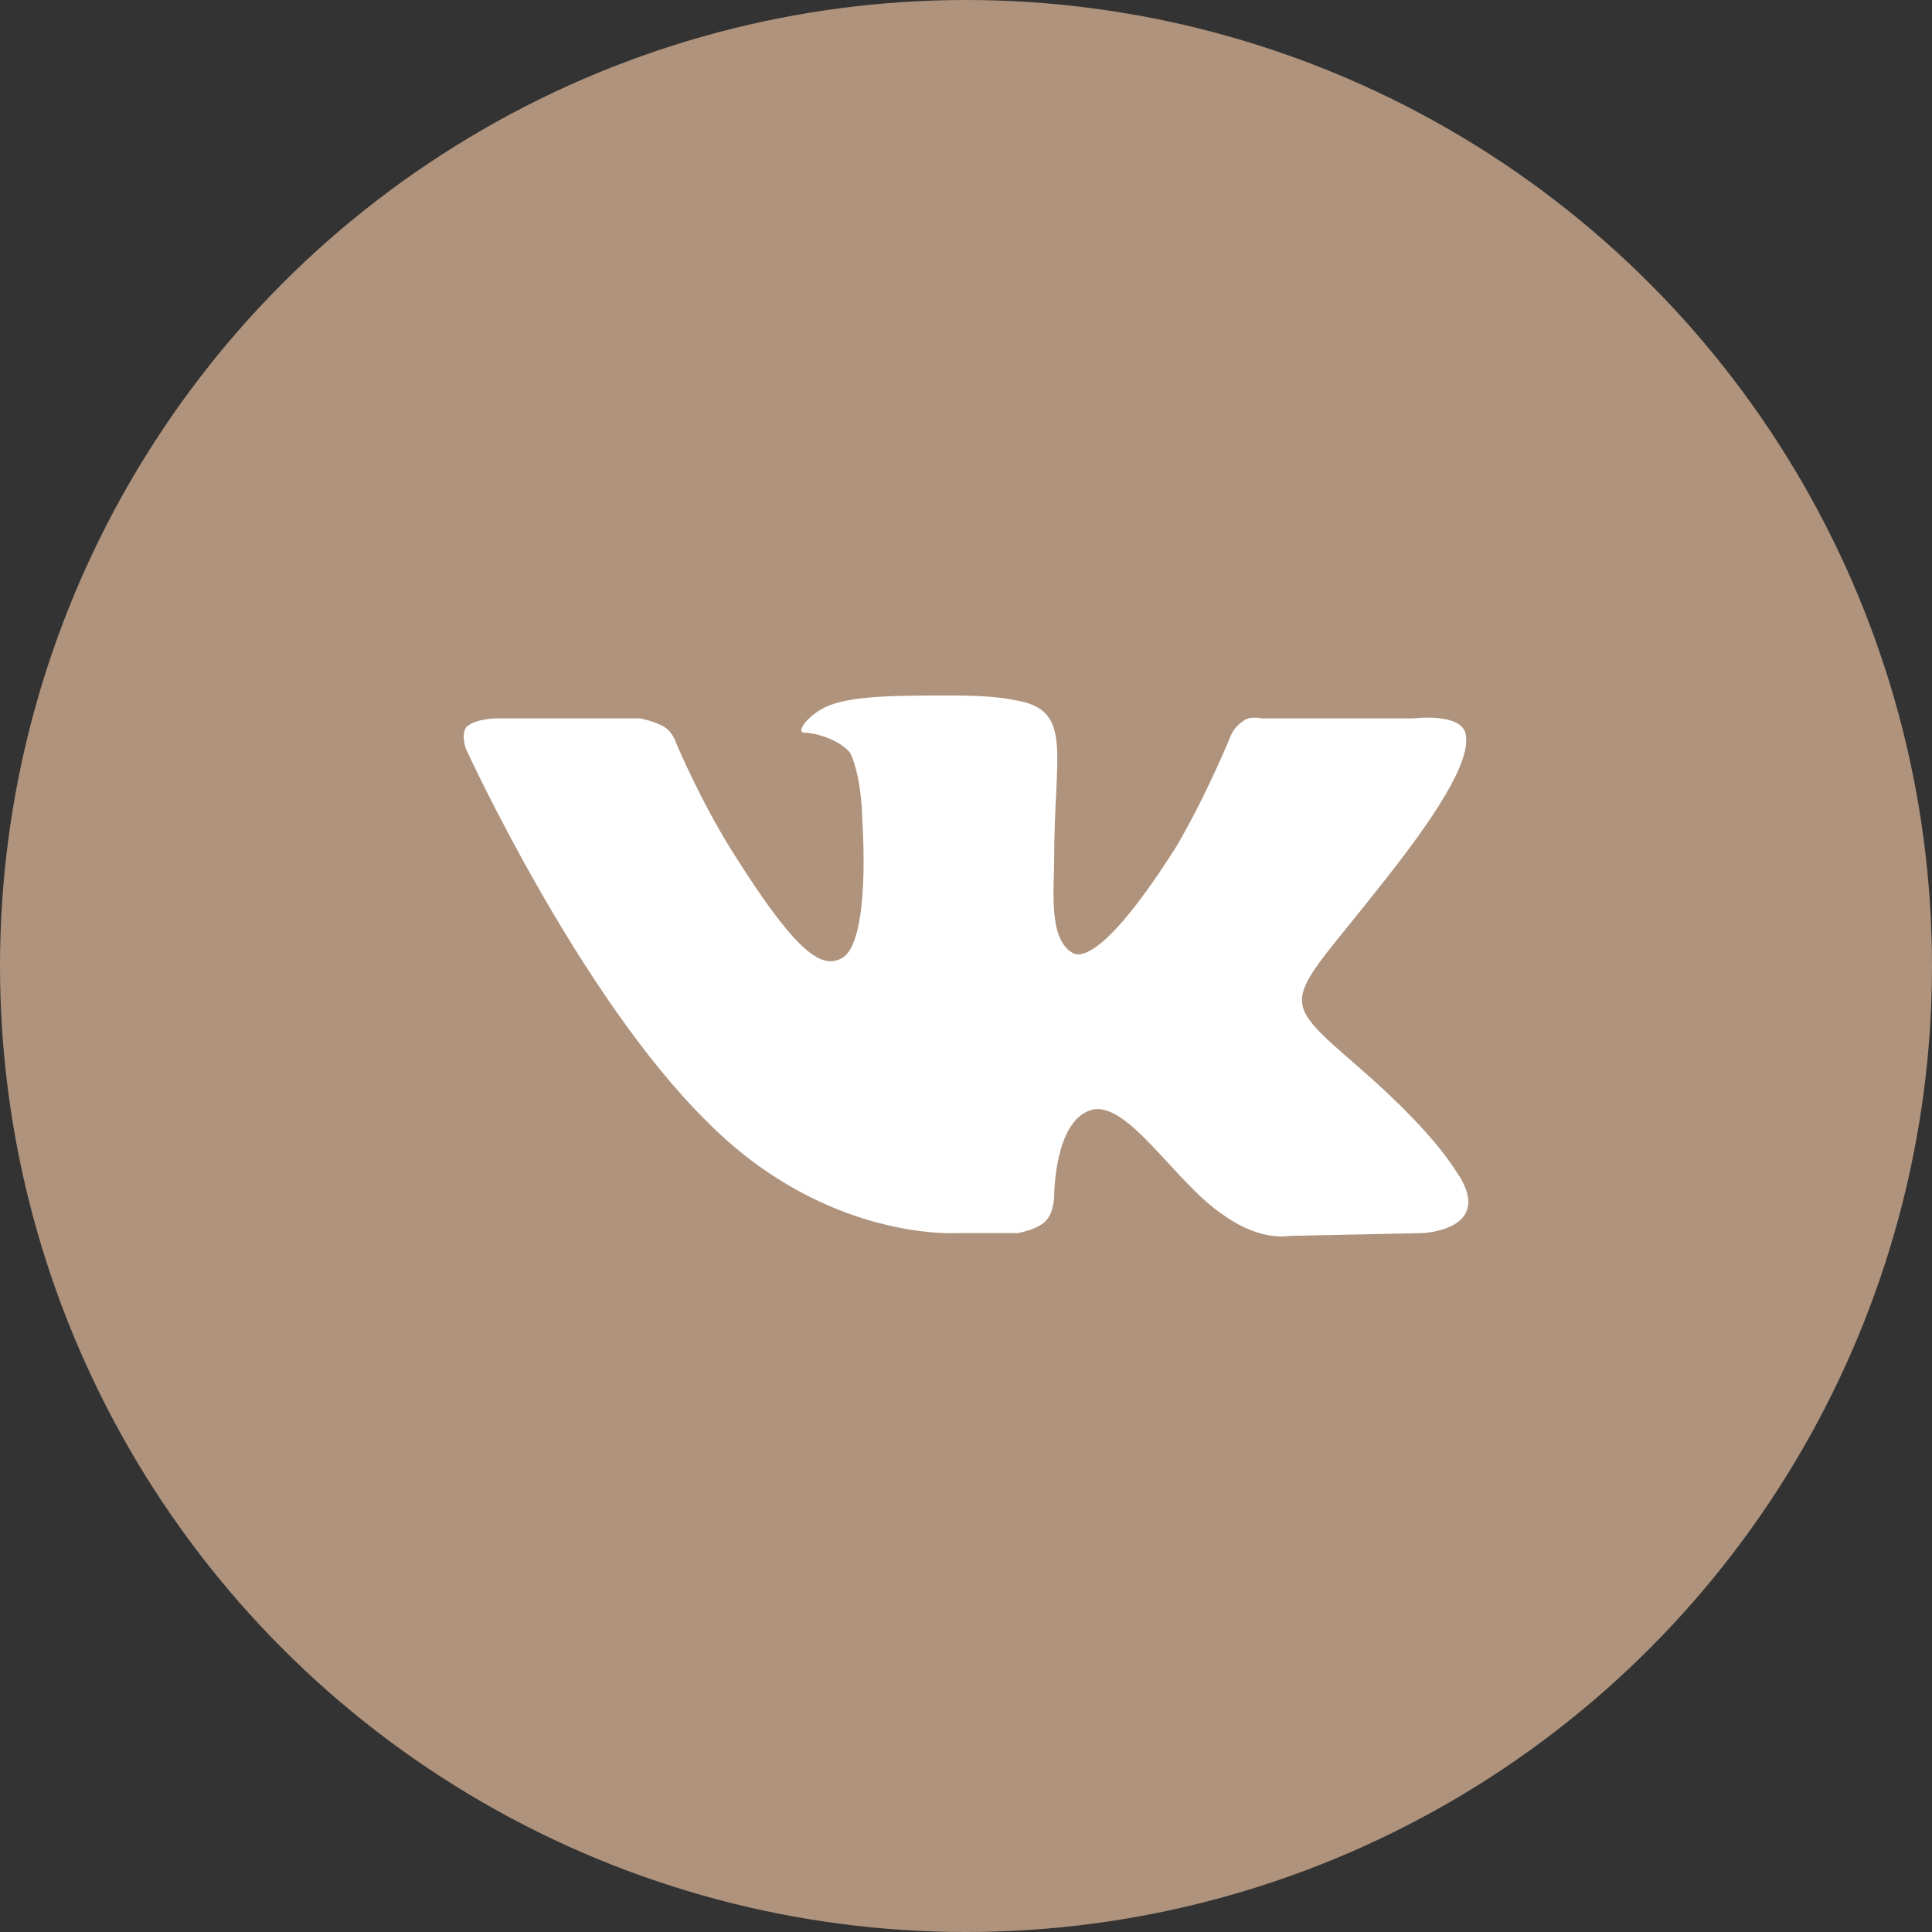 <?xml version="1.0" encoding="UTF-8"?> <svg xmlns="http://www.w3.org/2000/svg" width="50" height="50" viewBox="0 0 50 50" fill="none"><rect x="0" y="0" width="50" height="50" fill="#333333" stroke="none"/> <circle cx="25" cy="25" r="25" fill="#AF937C"></circle> <path fill-rule="evenodd" clip-rule="evenodd" d="M24.76 31.912H26.336C26.336 31.912 26.809 31.838 27.046 31.616C27.282 31.394 27.282 30.95 27.282 30.95C27.282 30.95 27.282 29.026 28.228 28.73C29.174 28.434 30.435 30.654 31.696 31.468C32.642 32.134 33.351 31.986 33.351 31.986L36.819 31.912C36.819 31.912 38.632 31.838 37.765 30.432C37.686 30.358 37.292 29.47 35.164 27.62C32.957 25.696 33.273 26.066 35.873 22.736C37.45 20.738 38.08 19.554 37.923 18.962C37.765 18.444 36.583 18.592 36.583 18.592H32.642C32.642 18.592 32.327 18.518 32.169 18.666C31.933 18.814 31.854 19.036 31.854 19.036C31.854 19.036 31.223 20.59 30.435 21.922C28.701 24.66 27.992 24.808 27.755 24.66C27.125 24.29 27.282 23.032 27.282 22.218C27.282 19.554 27.755 18.444 26.415 18.148C26.021 18.074 25.706 18 24.602 18C23.184 18 22.001 18 21.371 18.296C20.898 18.518 20.583 18.962 20.819 18.962C21.055 18.962 21.686 19.11 22.001 19.48C22.317 20.146 22.317 21.256 22.317 21.256C22.317 21.256 22.553 24.438 21.765 24.808C21.213 25.104 20.504 24.512 18.927 21.996C18.139 20.738 17.509 19.258 17.509 19.258C17.509 19.258 17.43 18.962 17.193 18.814C16.957 18.666 16.563 18.592 16.563 18.592H12.858C12.858 18.592 12.306 18.592 12.07 18.814C11.912 19.036 12.07 19.406 12.07 19.406C12.07 19.406 14.986 25.77 18.297 29.026C21.371 32.134 24.76 31.912 24.76 31.912Z" fill="white"></path> </svg> 